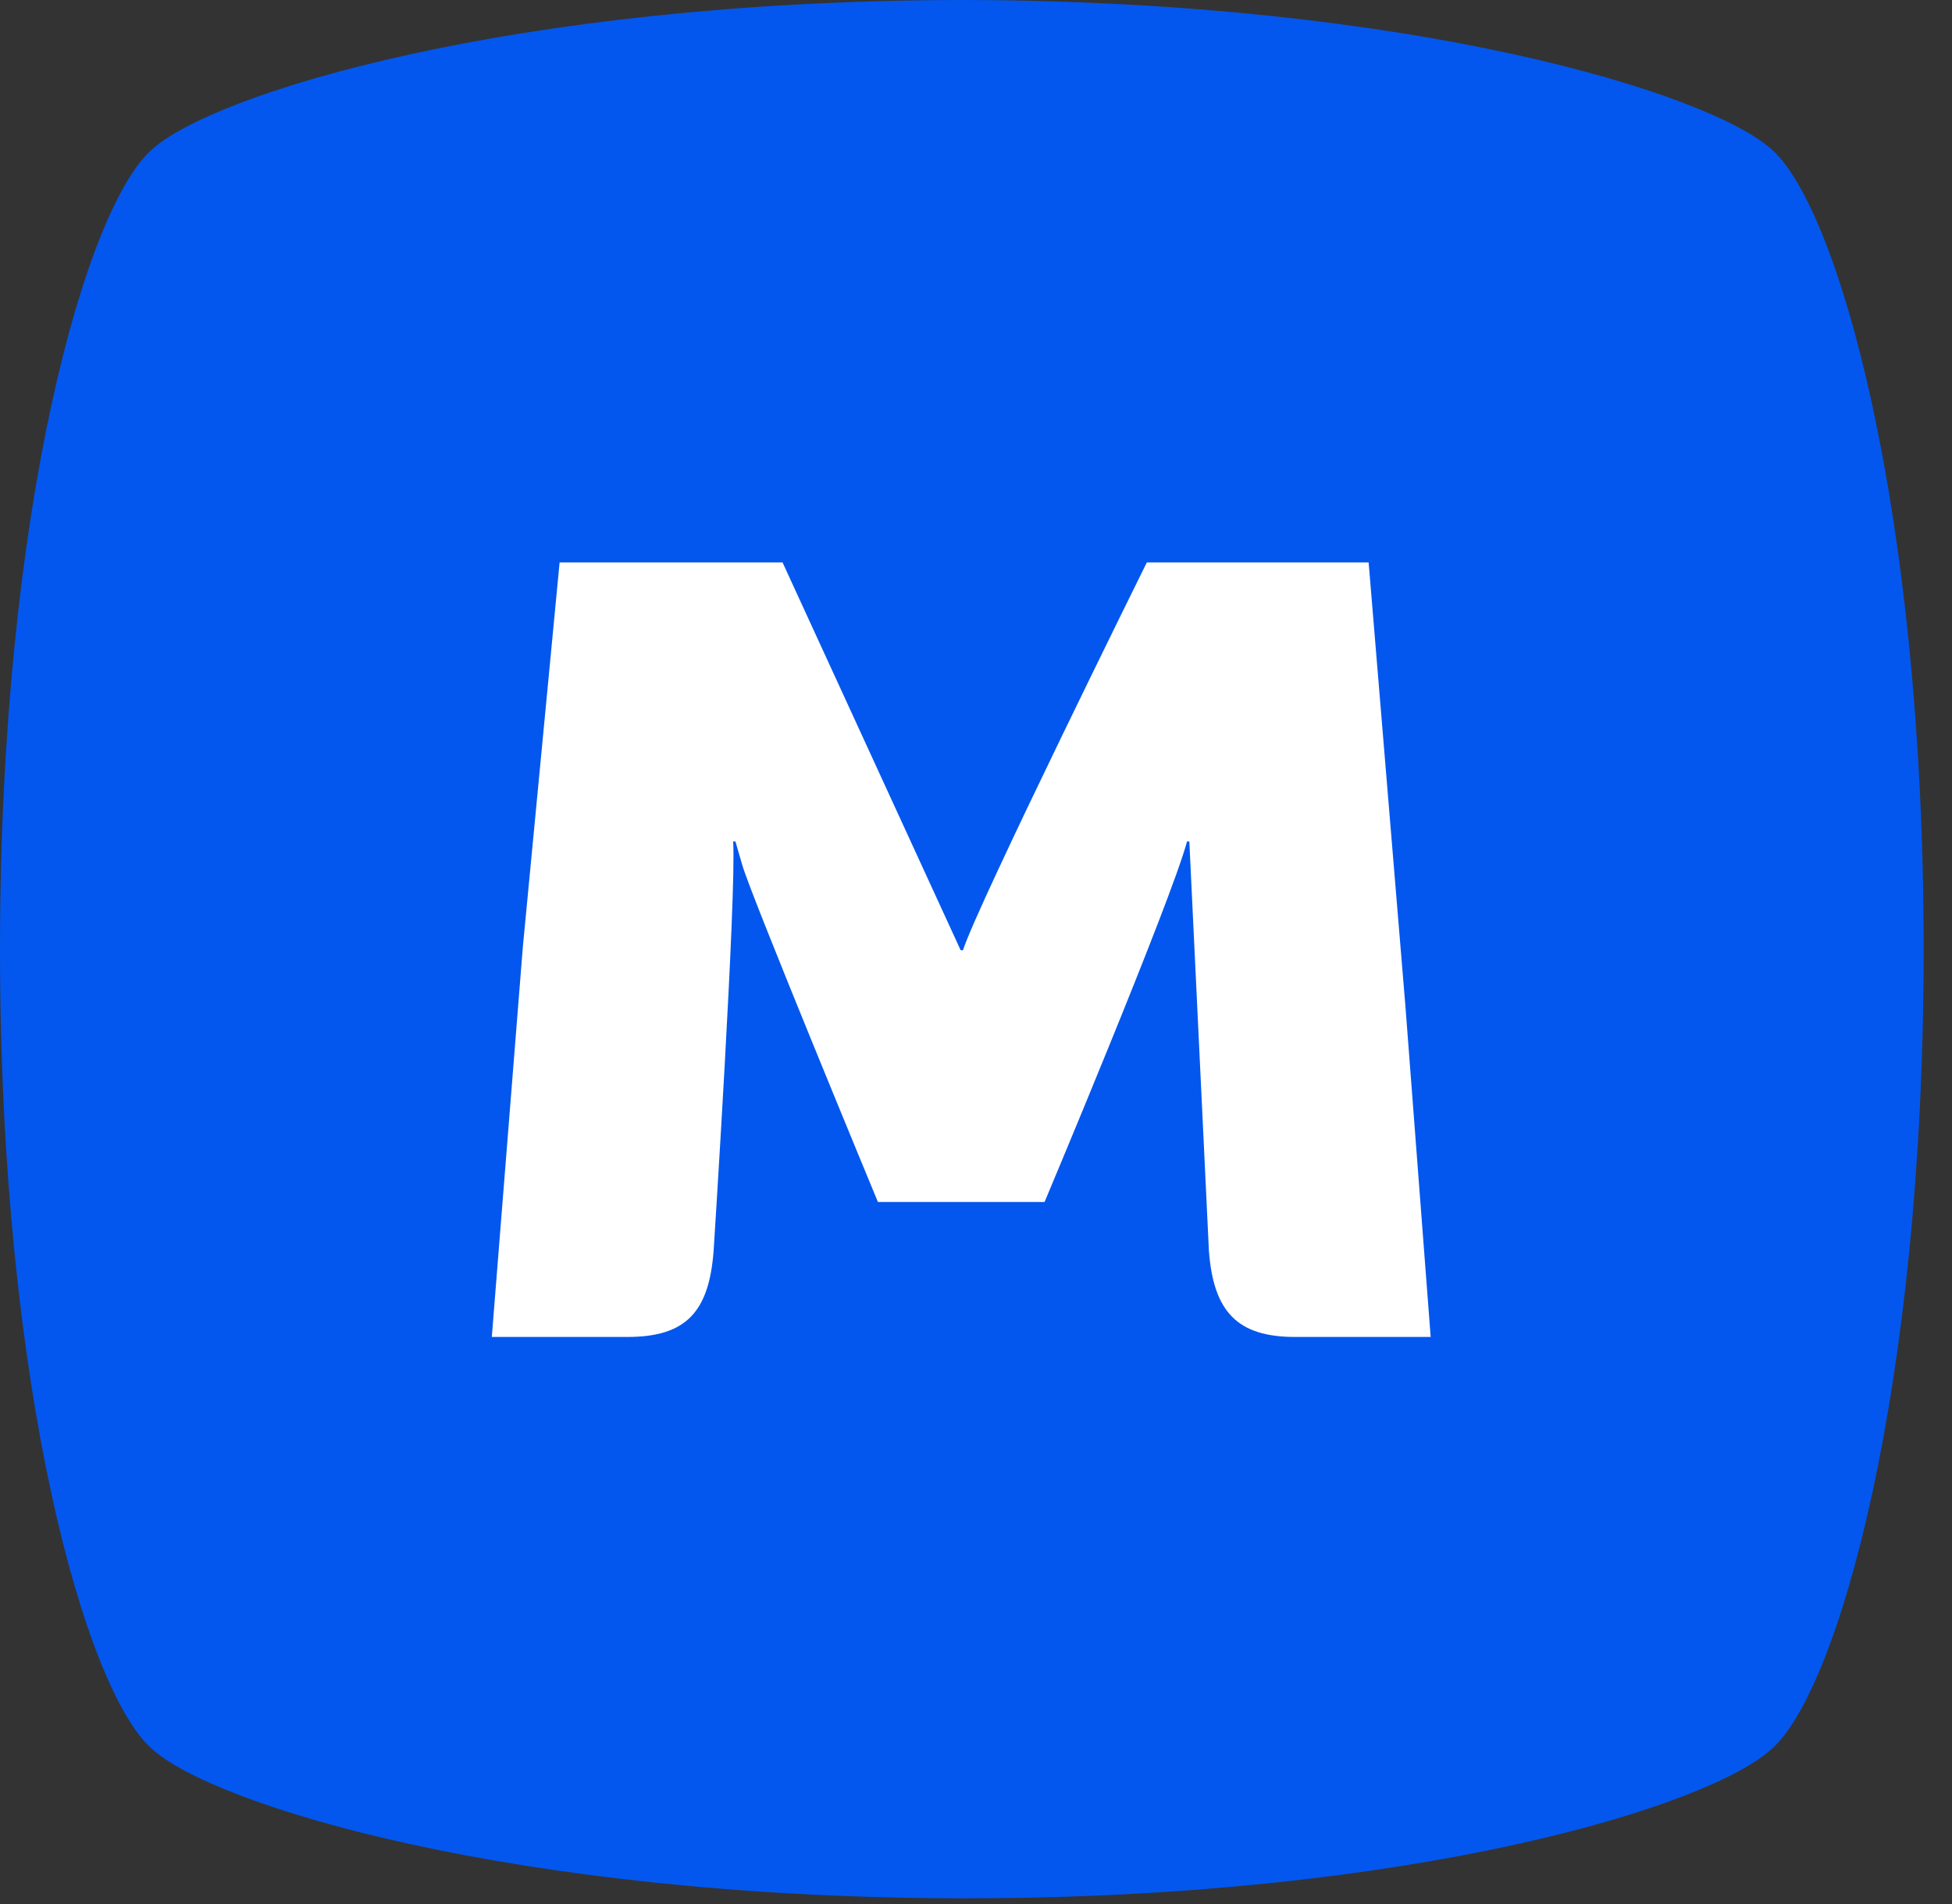<svg width="41" height="40" viewBox="0 0 41 40" fill="none" xmlns="http://www.w3.org/2000/svg">
<rect x="0" y="0" width="41" height="40" fill="#333333" stroke="none"/>
<path d="M20.275 39.88H20.13C10.765 39.856 4.489 37.927 3.186 36.736C1.81 35.521 0 29.231 0 19.94C0 10.673 1.81 4.36 3.186 3.145C4.489 1.954 10.789 0.024 20.13 0H20.275C29.64 0.024 35.916 1.954 37.219 3.145C38.595 4.36 40.405 10.673 40.405 19.94C40.405 29.207 38.595 35.521 37.219 36.736C35.916 37.951 29.64 39.88 20.275 39.88Z" fill="#0357EE"/>
<path d="M29.519 21.131L28.747 11.816H24.088C24.088 11.816 20.54 18.987 20.226 19.963H20.178L16.437 11.816H11.754L10.982 19.892L10.33 28.087H13.178C14.409 28.087 14.892 27.563 14.989 26.277C14.989 26.277 15.471 18.772 15.399 17.677H15.447L15.592 18.177C15.785 18.844 18.44 25.252 18.44 25.252H21.94C21.94 25.252 24.595 18.939 24.933 17.677H24.981L25.392 26.277C25.488 27.563 25.995 28.087 27.202 28.087H30.05L29.519 21.131Z" fill="white"/>
</svg>
